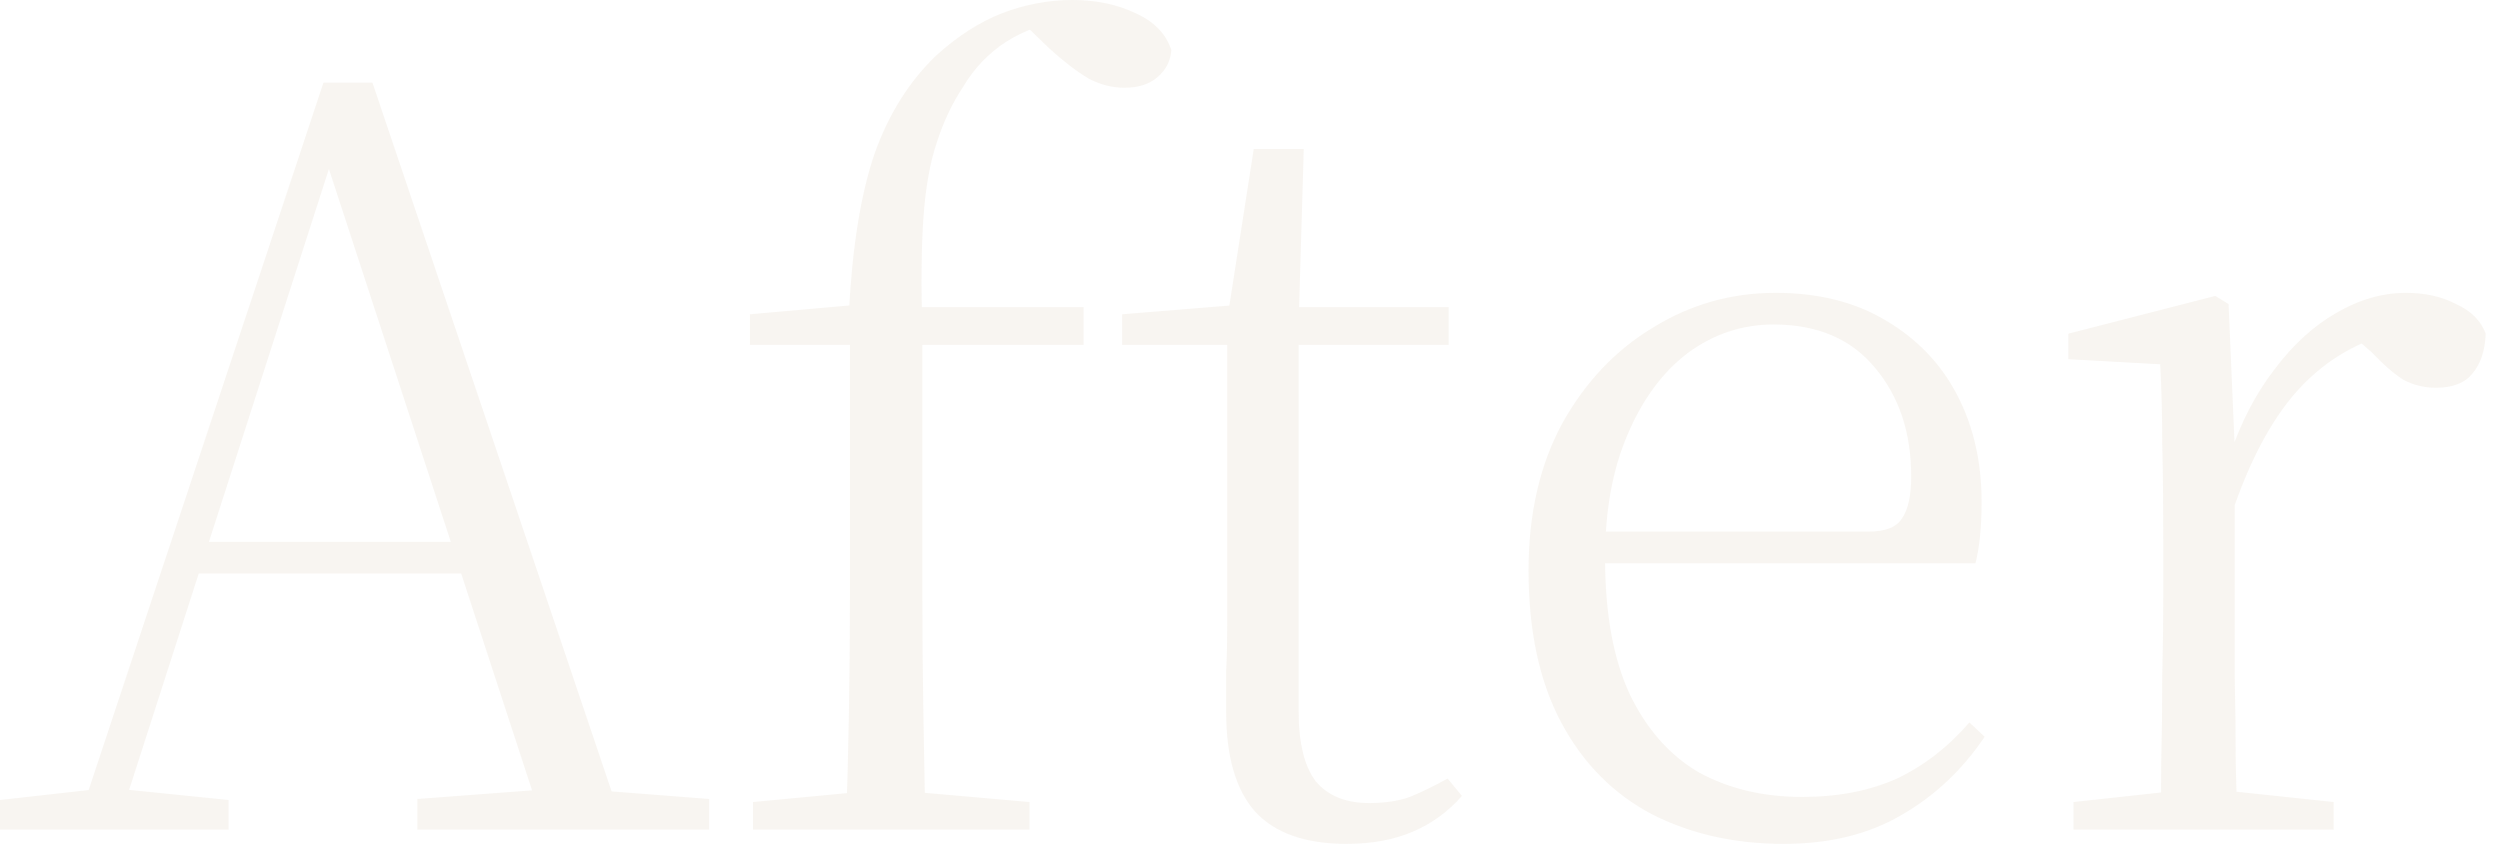 <svg width="98" height="34" viewBox="0 0 98 34" fill="none" xmlns="http://www.w3.org/2000/svg">
<path d="M5.86286e-05 32.52V31.36L3.92 30.92H4.64L8.96 31.36V32.52H5.86286e-05ZM2.96 32.52L12.68 3.24H14.6L24.48 32.52H21.36L12.48 5.36H13.28L13.12 5.92L4.56 32.52H2.96ZM7.24 22.48L7.36 21.24H19.4L19.52 22.48H7.24ZM16.36 32.52V31.32L21.68 30.92H22.64L27.8 31.32V32.52H16.36ZM29.517 32.52V31.44L34.157 31H35.357L40.357 31.44V32.52H29.517ZM33.157 32.52C33.21 31.027 33.25 29.52 33.277 28C33.303 26.453 33.317 24.933 33.317 23.44V13.52H29.397V12.32L34.357 11.88L33.277 12.44V12.24C33.41 9.68 33.743 7.613 34.277 6.04C34.837 4.467 35.65 3.173 36.717 2.16C37.543 1.413 38.397 0.867 39.277 0.52C40.183 0.173 41.103 1.85966e-05 42.037 1.85966e-05C42.97 1.85966e-05 43.797 0.173 44.517 0.52C45.237 0.84 45.703 1.32 45.917 1.96C45.89 2.387 45.703 2.747 45.357 3.04C45.037 3.307 44.61 3.44 44.077 3.44C43.597 3.44 43.13 3.32 42.677 3.08C42.223 2.813 41.717 2.427 41.157 1.92L40.077 0.88V0.52H41.677V0.84C40.903 0.92 40.157 1.187 39.437 1.64C38.743 2.093 38.183 2.68 37.757 3.4C37.33 4.04 36.983 4.773 36.717 5.6C36.45 6.4 36.277 7.387 36.197 8.56C36.117 9.733 36.103 11.213 36.157 13V23.44C36.157 24.933 36.17 26.453 36.197 28C36.223 29.52 36.25 31.027 36.277 32.52H33.157ZM34.757 13.52V12.04H42.477V13.52H34.757ZM49.507 13.52V12.04H56.787V13.52H49.507ZM52.787 33.08C51.161 33.08 49.961 32.653 49.187 31.8C48.441 30.947 48.067 29.653 48.067 27.92C48.067 27.307 48.067 26.76 48.067 26.28C48.094 25.773 48.107 25.173 48.107 24.48V13.52H43.987V12.32L48.907 11.92L48.107 12.52L49.147 5.84H51.107L50.907 12.68V13.12V27.88C50.907 29.133 51.134 30.053 51.587 30.64C52.067 31.2 52.761 31.48 53.667 31.48C54.281 31.48 54.814 31.4 55.267 31.24C55.721 31.053 56.214 30.813 56.747 30.52L57.307 31.2C56.774 31.813 56.134 32.28 55.387 32.6C54.641 32.92 53.774 33.08 52.787 33.08ZM69.919 33.08C67.999 33.08 66.279 32.693 64.759 31.92C63.239 31.12 62.053 29.92 61.199 28.32C60.346 26.72 59.919 24.733 59.919 22.36C59.919 20.147 60.359 18.227 61.239 16.6C62.146 14.973 63.333 13.72 64.799 12.84C66.266 11.933 67.866 11.48 69.599 11.48C71.279 11.48 72.719 11.84 73.919 12.56C75.146 13.28 76.079 14.253 76.719 15.48C77.359 16.707 77.679 18.107 77.679 19.68C77.679 20.64 77.599 21.44 77.439 22.08H61.279V20.84H73.239C73.906 20.84 74.346 20.667 74.559 20.32C74.799 19.973 74.919 19.427 74.919 18.68C74.919 16.973 74.453 15.56 73.519 14.44C72.586 13.293 71.253 12.72 69.519 12.72C68.293 12.72 67.173 13.093 66.159 13.84C65.173 14.587 64.386 15.653 63.799 17.04C63.213 18.4 62.919 20.013 62.919 21.88C62.919 24.04 63.239 25.813 63.879 27.2C64.546 28.587 65.453 29.613 66.599 30.28C67.773 30.92 69.119 31.24 70.639 31.24C72.053 31.24 73.293 31 74.359 30.52C75.426 30.013 76.373 29.28 77.199 28.32L77.799 28.88C76.919 30.187 75.826 31.213 74.519 31.96C73.239 32.707 71.706 33.08 69.919 33.08ZM81.28 32.52V31.44L85.68 30.96H86.96L91.48 31.44V32.52H81.28ZM84.68 32.52C84.707 31.88 84.72 31.013 84.72 29.92C84.747 28.827 84.76 27.693 84.76 26.52C84.787 25.347 84.8 24.32 84.8 23.44V21.12C84.8 19.733 84.787 18.493 84.76 17.4C84.76 16.307 84.733 15.267 84.68 14.28L81.08 14.08V13.08L86.84 11.6L87.36 11.92L87.6 17.52V17.56V23.44C87.6 24.32 87.6 25.347 87.6 26.52C87.627 27.693 87.64 28.827 87.64 29.92C87.667 31.013 87.693 31.88 87.72 32.52H84.68ZM87.6 19.8L86.8 17.76H87.44C87.867 16.507 88.44 15.413 89.16 14.48C89.88 13.52 90.68 12.787 91.56 12.28C92.467 11.747 93.387 11.48 94.32 11.48C95.067 11.48 95.72 11.627 96.28 11.92C96.867 12.187 97.253 12.573 97.44 13.08C97.413 13.747 97.24 14.267 96.92 14.64C96.627 15.013 96.147 15.2 95.48 15.2C95.027 15.2 94.6 15.093 94.2 14.88C93.827 14.64 93.413 14.28 92.96 13.8L92.04 13H93.96C92.493 13.347 91.24 14.067 90.2 15.16C89.187 16.227 88.32 17.773 87.6 19.8Z" fill="#9A6F35" fill-opacity="0.07"/>
</svg>

